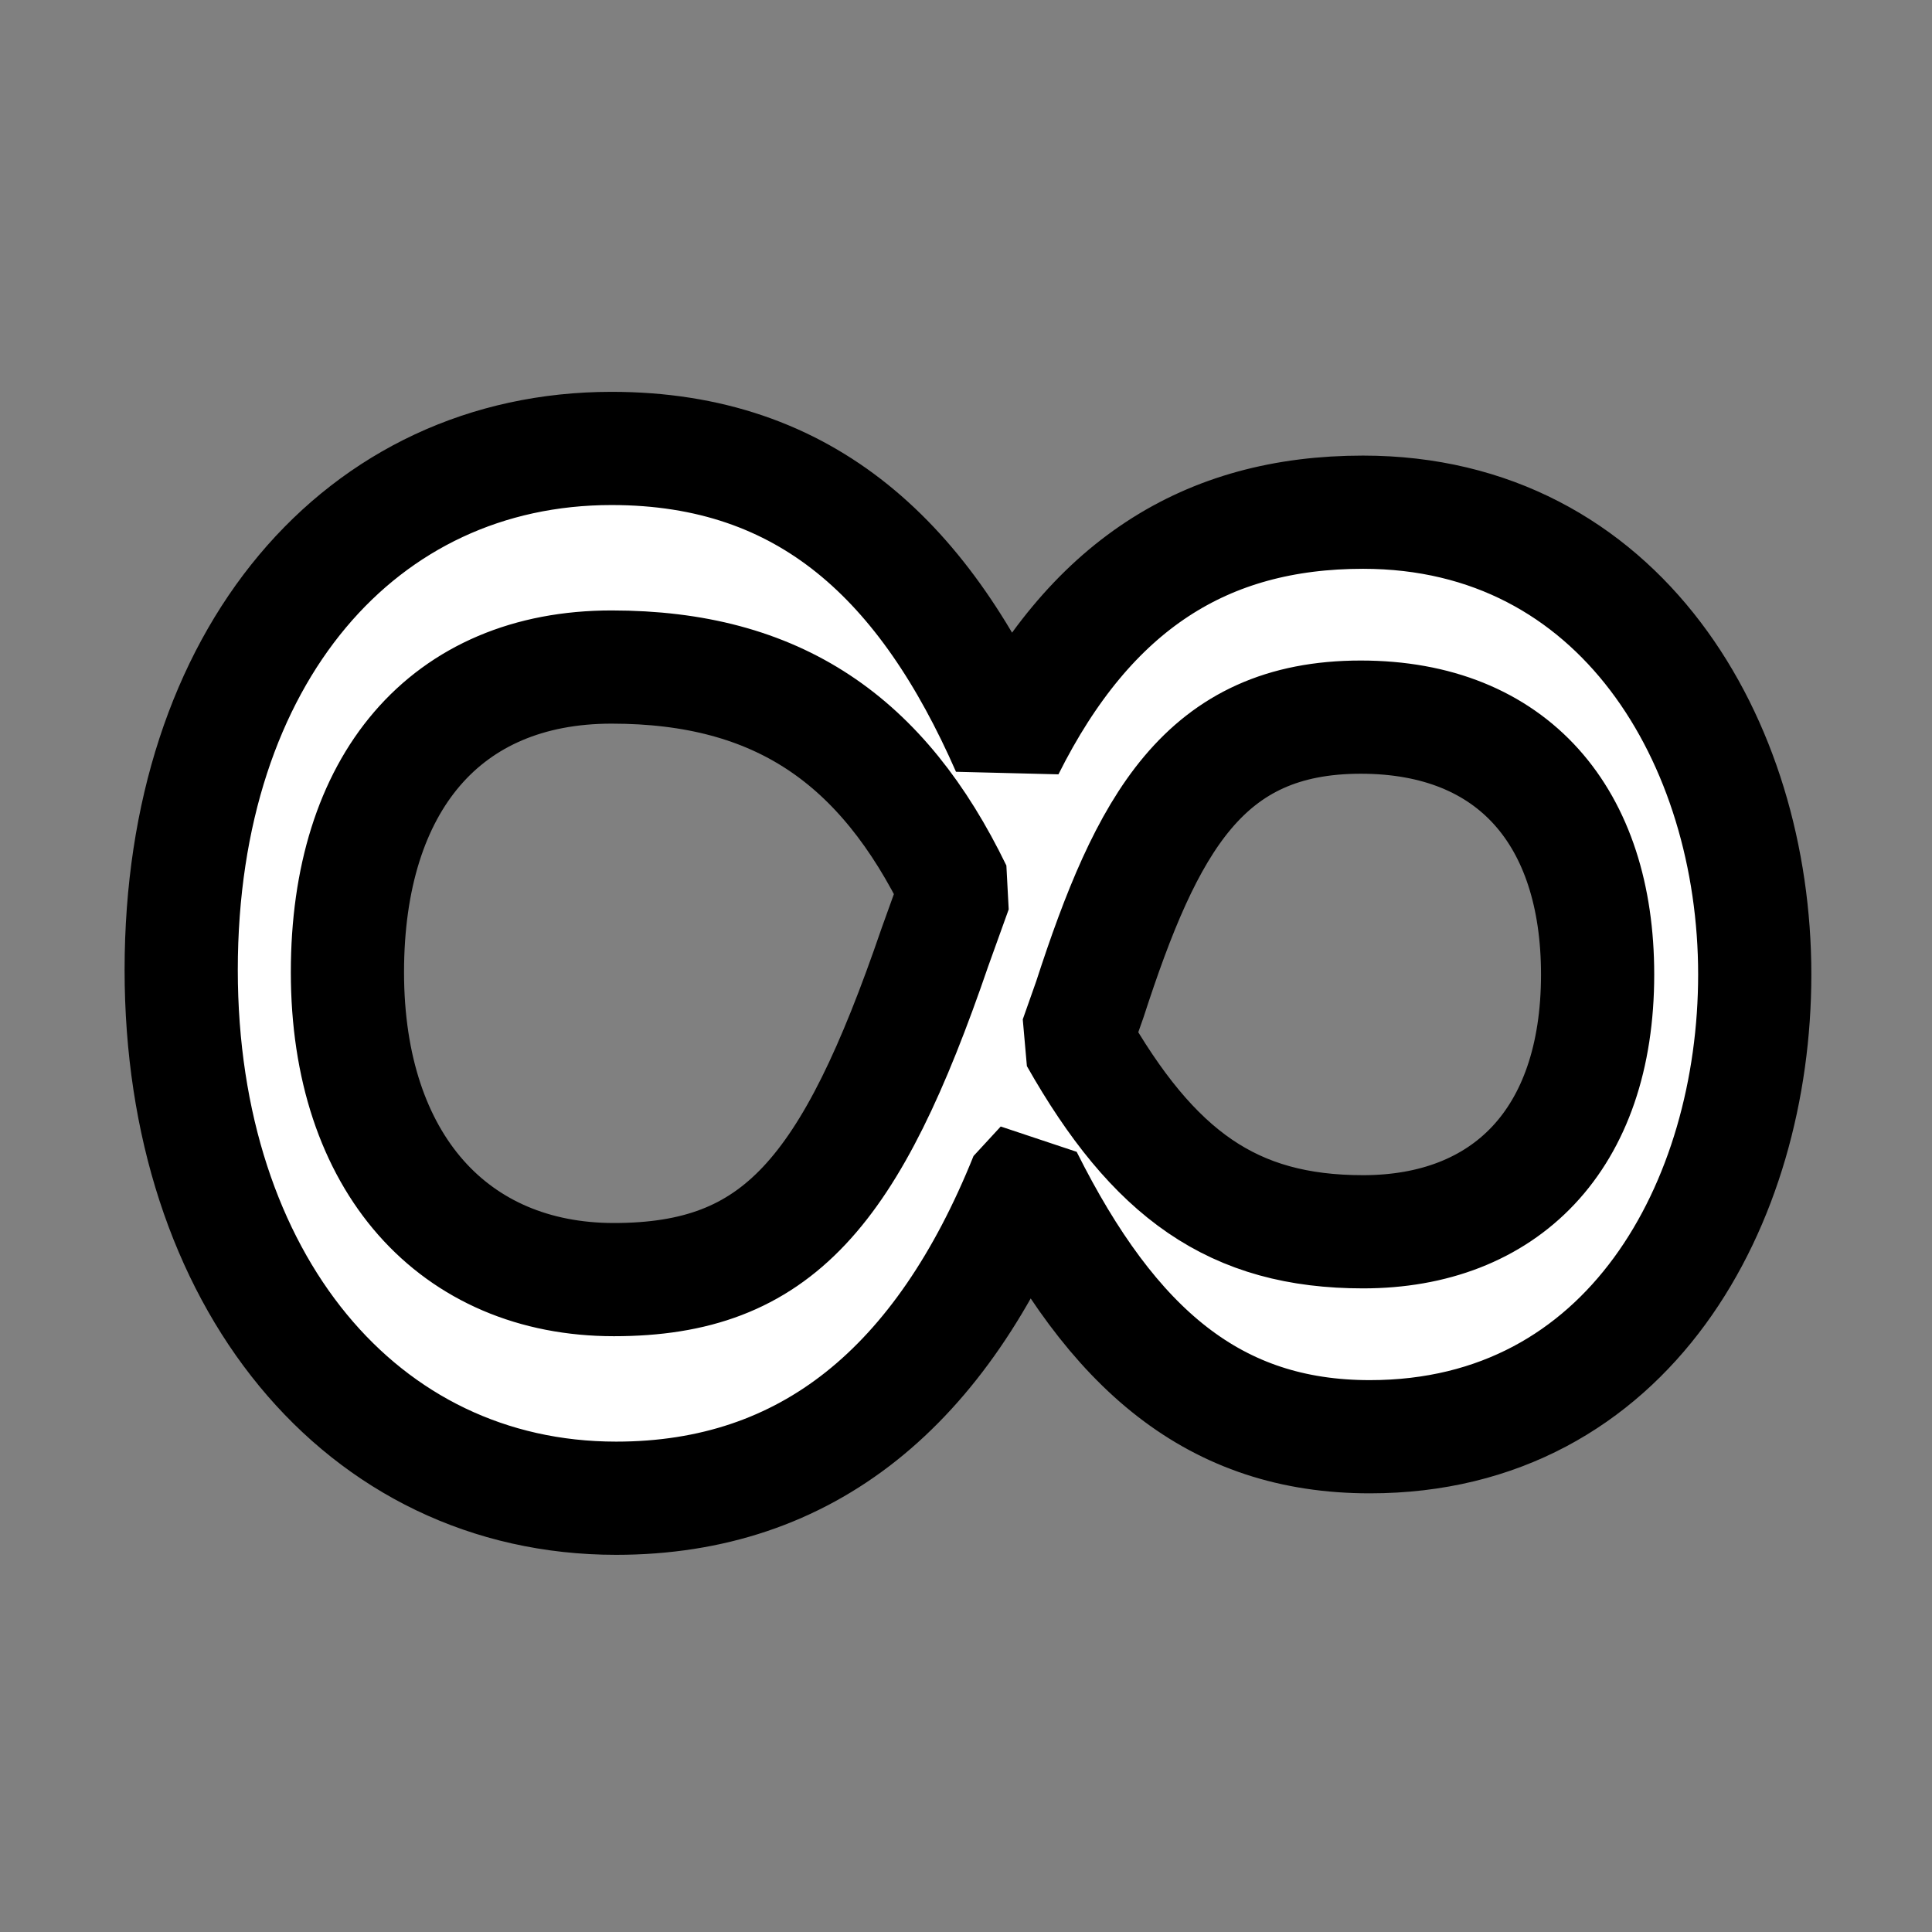 <?xml version="1.0" encoding="UTF-8" standalone="no"?>
<svg version="1.1" viewBox="0 0 512 512" id="svg1" xmlns="http://www.w3.org/2000/svg"
   xmlns:svg="http://www.w3.org/2000/svg">
   <rect x="0" y="0" width="512" height="512" fill="#808080" stroke="none"/>
   <defs id="defs1" />
   <style id="style1">
      path {
         fill: #FFF;
         stroke: #000;
      }

      @media (prefers-color-scheme: light) {
         path {
            fill: #000;
            stroke: #FFF;
         }
      }
   </style>
   <path
      d="m 311.952,-271.912 c 45.864,-22.932 68.797,-50.089 68.797,-91.125 0,-68.797 -62.158,-101.988 -122.506,-101.988 -61.555,0 -122.506,35.605 -122.506,103.799 0,41.64 19.311,72.418 62.762,94.143 -49.485,21.725 -79.659,53.106 -79.659,105.006 0,66.383 54.917,114.058 138.197,114.058 82.073,0 140.007,-47.675 140.007,-115.265 0,-50.692 -29.571,-86.298 -85.091,-108.626 z M 258.242,-423.385 c 44.054,0 68.193,24.743 68.193,62.158 0,34.398 -15.087,55.52 -51.296,76.038 l -10.259,-3.621 c -46.468,-15.087 -74.832,-30.174 -74.832,-71.814 0,-40.433 26.553,-62.762 68.193,-62.762 z m -0.603,331.311 c -50.089,0 -80.866,-25.95 -80.866,-70.004 0,-44.054 19.311,-71.814 59.141,-91.125 l 15.087,5.431 c 65.176,22.329 88.108,41.64 88.108,85.091 0,42.244 -30.777,70.607 -81.47,70.607 z"
      id="over" style="stroke-width:30;stroke-linejoin:bevel;paint-order:stroke fill markers;" transform="rotate(90)" />
</svg>